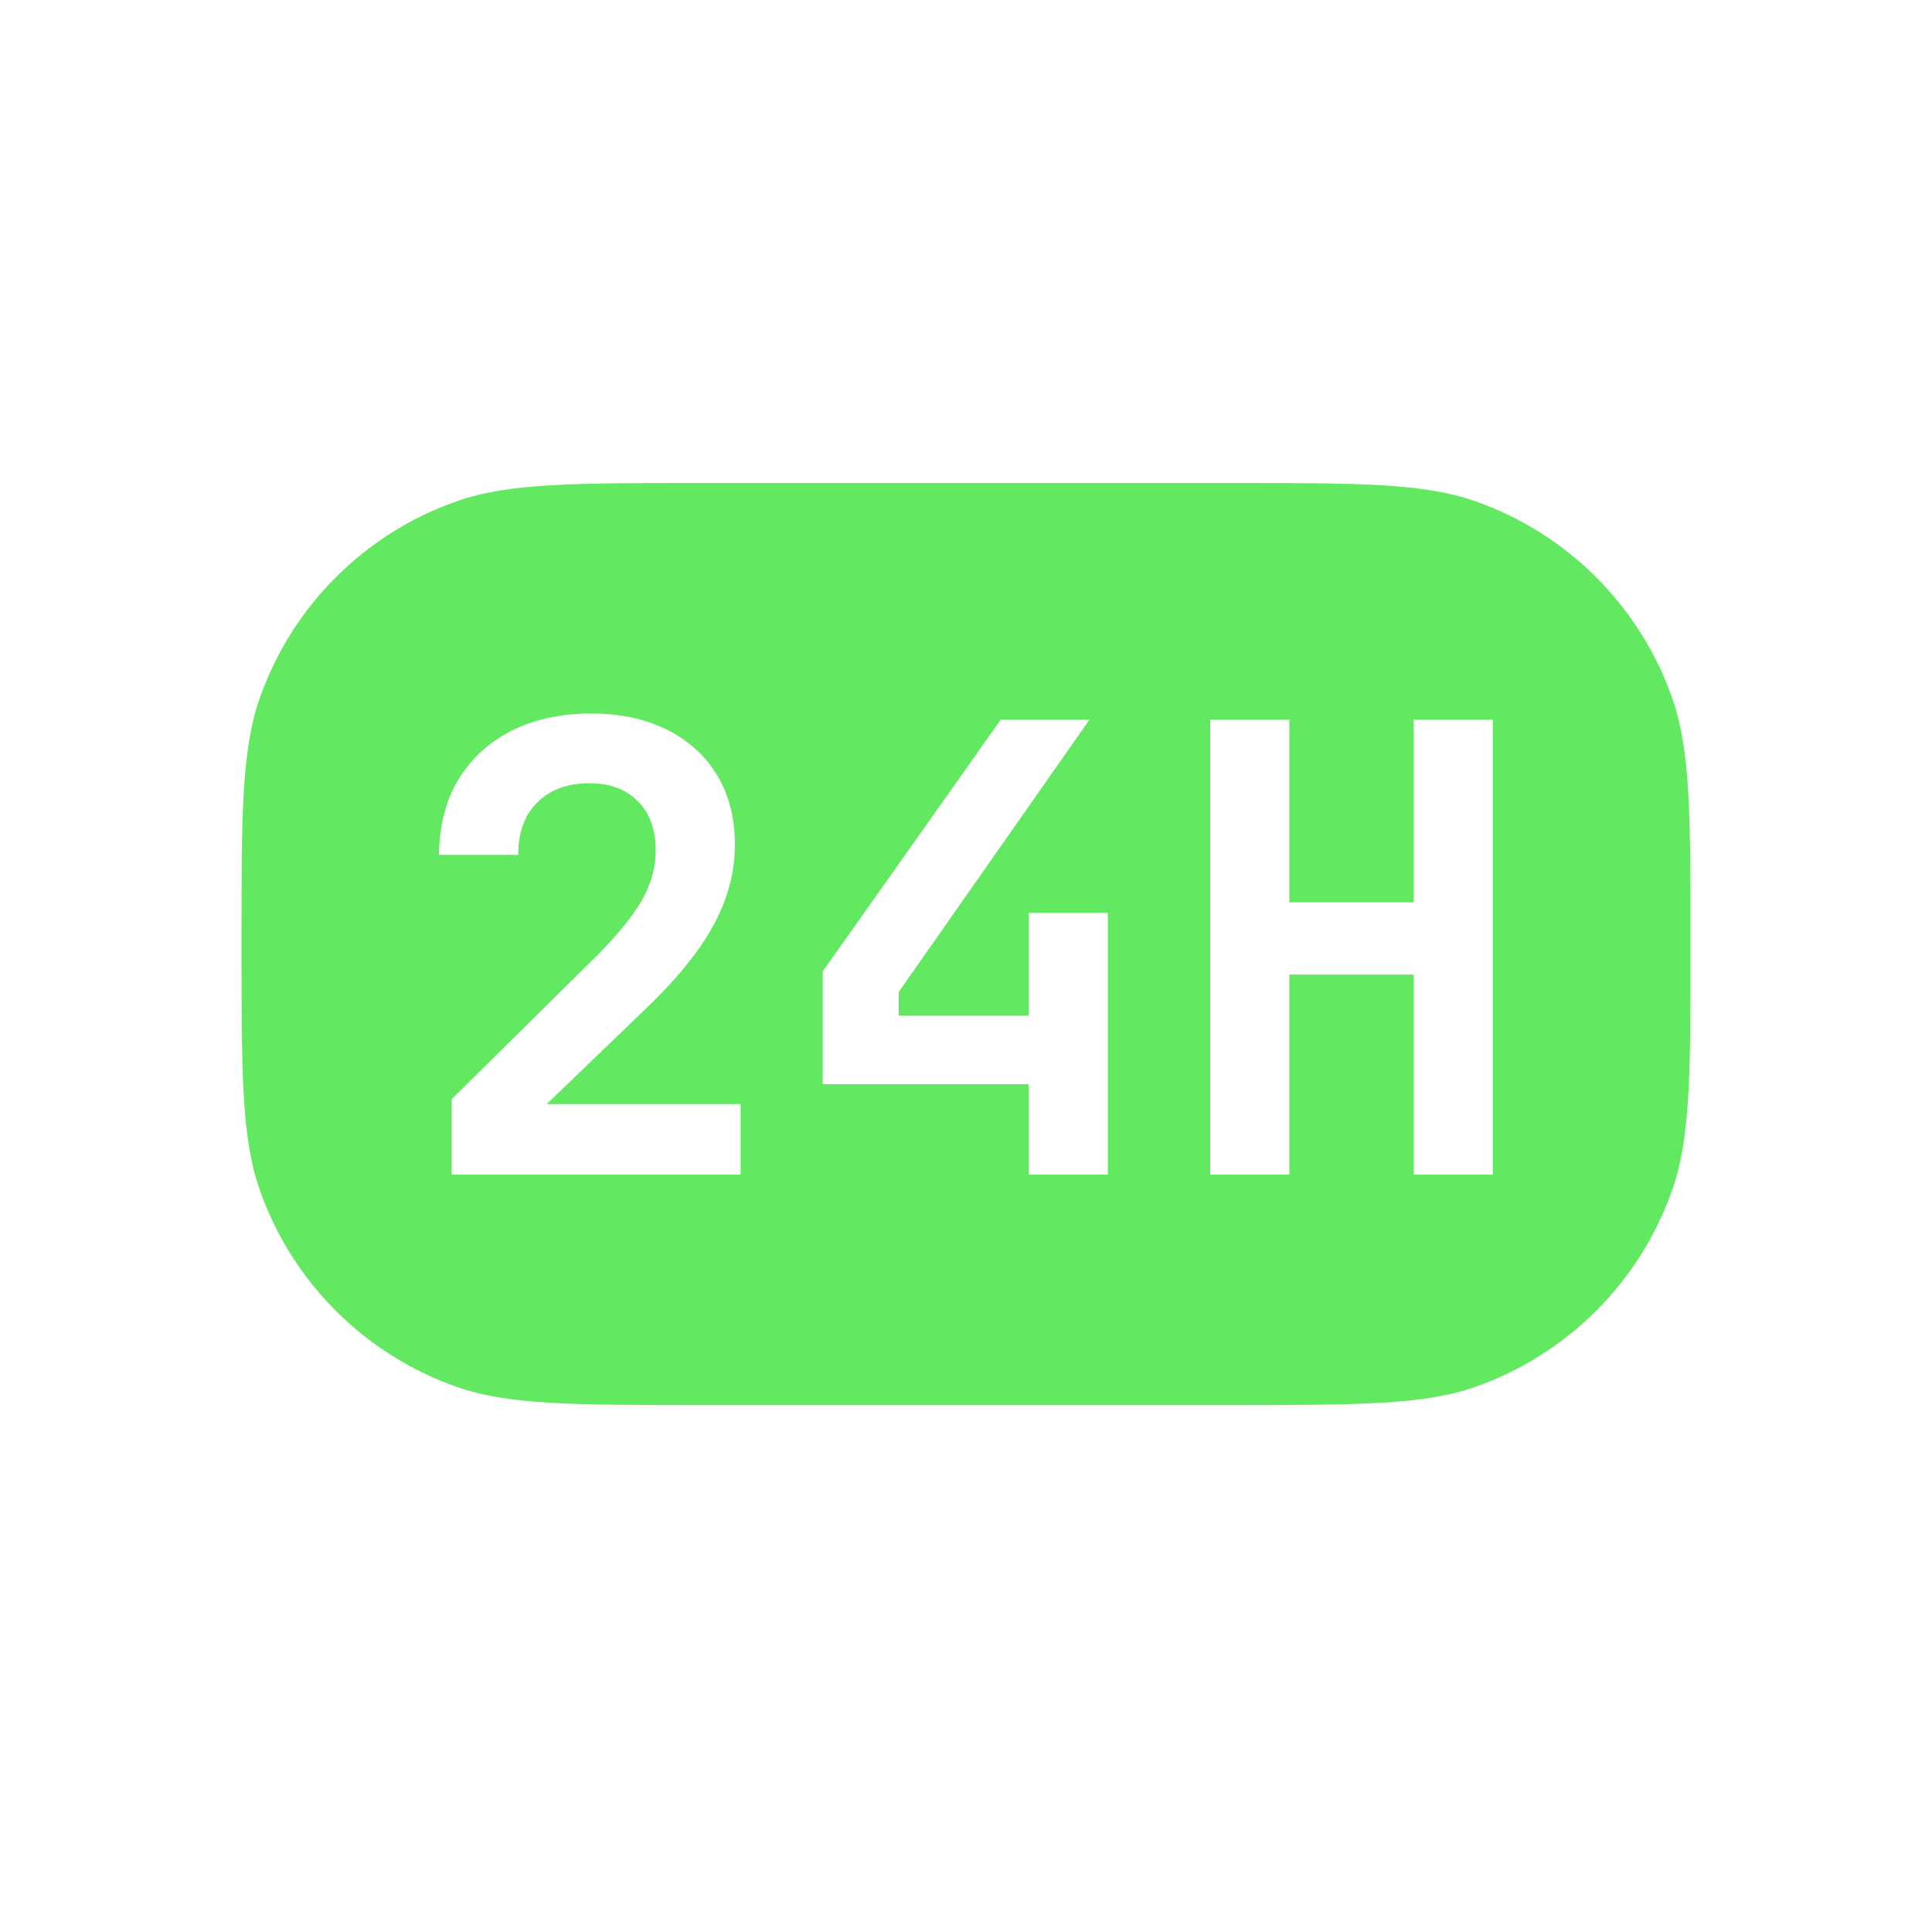 <svg width="24" height="24" viewBox="0 0 24 24" fill="none" xmlns="http://www.w3.org/2000/svg">
<g id="Regular icon large">
<g id="Exclude" filter="url(#filter0_d_25836_44160)">
<path fill-rule="evenodd" clip-rule="evenodd" d="M3.228 8.669C3 9.315 3 10.119 3 11.727C3 13.335 3 14.139 3.228 14.785C3.63 15.927 4.528 16.824 5.669 17.227C6.315 17.454 7.119 17.454 8.727 17.454H15.273C16.881 17.454 17.685 17.454 18.331 17.227C19.472 16.824 20.37 15.927 20.772 14.785C21 14.139 21 13.335 21 11.727C21 10.119 21 9.315 20.772 8.669C20.37 7.528 19.472 6.63 18.331 6.228C17.685 6 16.881 6 15.273 6H8.727C7.119 6 6.315 6 5.669 6.228C4.528 6.63 3.63 7.528 3.228 8.669ZM5.611 14.591V13.654L7.405 11.882C7.657 11.629 7.843 11.402 7.964 11.201C8.085 10.995 8.145 10.783 8.145 10.566C8.145 10.303 8.071 10.099 7.925 9.955C7.778 9.805 7.578 9.73 7.326 9.73C7.048 9.73 6.831 9.81 6.673 9.97C6.516 10.125 6.437 10.342 6.437 10.62H5.453C5.458 10.259 5.537 9.95 5.689 9.692C5.847 9.429 6.067 9.225 6.35 9.08C6.634 8.936 6.964 8.864 7.342 8.864C7.704 8.864 8.019 8.931 8.287 9.065C8.554 9.199 8.761 9.387 8.908 9.63C9.055 9.872 9.129 10.161 9.129 10.497C9.129 10.842 9.037 11.18 8.853 11.511C8.675 11.836 8.386 12.186 7.988 12.563L6.791 13.716H9.2V14.591H5.611ZM12.778 14.591V13.469H10.22V12.068L12.431 8.941H13.533L11.164 12.323V12.617H12.778V11.34H13.762V14.591H12.778ZM15.034 8.941V14.591H16.017V12.107H17.56V14.591H18.544V8.941H17.56V11.209H16.017V8.941H15.034Z" fill="#63E961"/>
</g>
</g>
<defs>
<filter id="filter0_d_25836_44160" x="1" y="4" width="22" height="15.455" filterUnits="userSpaceOnUse" color-interpolation-filters="sRGB">
<feFlood flood-opacity="0" result="BackgroundImageFix"/>
<feColorMatrix in="SourceAlpha" type="matrix" values="0 0 0 0 0 0 0 0 0 0 0 0 0 0 0 0 0 0 127 0" result="hardAlpha"/>
<feOffset/>
<feGaussianBlur stdDeviation="1"/>
<feComposite in2="hardAlpha" operator="out"/>
<feColorMatrix type="matrix" values="0 0 0 0 0.388 0 0 0 0 0.914 0 0 0 0 0.38 0 0 0 0.5 0"/>
<feBlend mode="normal" in2="BackgroundImageFix" result="effect1_dropShadow_25836_44160"/>
<feBlend mode="normal" in="SourceGraphic" in2="effect1_dropShadow_25836_44160" result="shape"/>
</filter>
</defs>
</svg>
